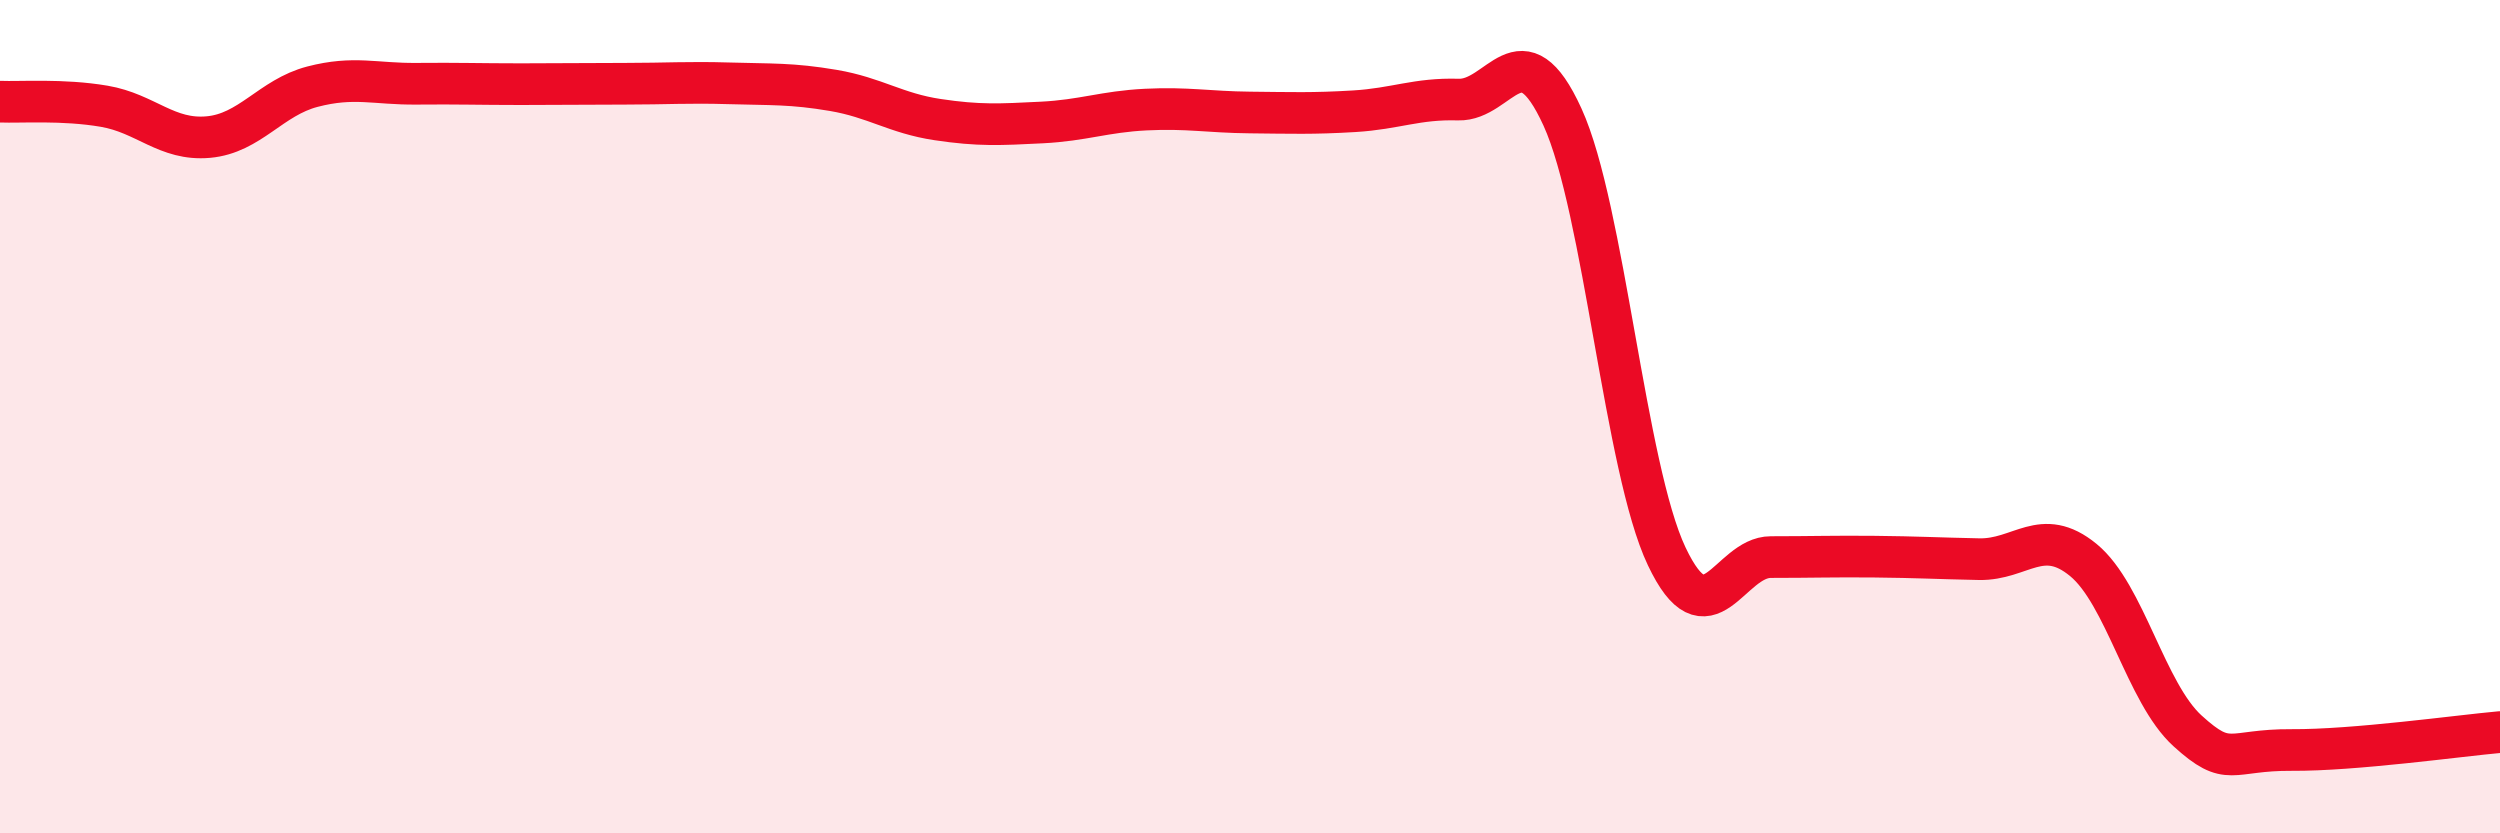 
    <svg width="60" height="20" viewBox="0 0 60 20" xmlns="http://www.w3.org/2000/svg">
      <path
        d="M 0,2.44 C 0.5,2.46 1.5,2.38 2.5,2.55 C 3.5,2.72 4,3.38 5,3.29 C 6,3.2 6.5,2.34 7.5,2.08 C 8.5,1.82 9,2.02 10,2.01 C 11,2 11.5,2.02 12.5,2.02 C 13.5,2.02 14,2.01 15,2.01 C 16,2.01 16.5,1.97 17.5,2 C 18.5,2.03 19,2 20,2.17 C 21,2.34 21.5,2.72 22.5,2.87 C 23.5,3.02 24,2.99 25,2.94 C 26,2.89 26.5,2.68 27.5,2.63 C 28.5,2.58 29,2.69 30,2.7 C 31,2.71 31.5,2.73 32.5,2.67 C 33.5,2.61 34,2.36 35,2.39 C 36,2.42 36.5,0.62 37.5,2.81 C 38.5,5 39,11.24 40,13.35 C 41,15.46 41.5,13.37 42.5,13.37 C 43.5,13.37 44,13.35 45,13.36 C 46,13.37 46.5,13.4 47.5,13.42 C 48.5,13.44 49,12.62 50,13.44 C 51,14.26 51.5,16.63 52.5,17.54 C 53.5,18.45 53.5,17.99 55,18 C 56.5,18.01 59,17.66 60,17.57L60 20L0 20Z"
        fill="#EB0A25"
        opacity="0.1"
        stroke-linecap="round"
        stroke-linejoin="round"
      />
      <path
        d="M 0,2.44 C 0.5,2.46 1.5,2.38 2.5,2.55 C 3.5,2.72 4,3.38 5,3.29 C 6,3.2 6.5,2.34 7.5,2.08 C 8.5,1.82 9,2.02 10,2.01 C 11,2 11.5,2.02 12.5,2.02 C 13.5,2.02 14,2.01 15,2.01 C 16,2.01 16.5,1.97 17.5,2 C 18.5,2.03 19,2 20,2.17 C 21,2.34 21.5,2.72 22.5,2.87 C 23.5,3.02 24,2.99 25,2.94 C 26,2.89 26.5,2.68 27.5,2.63 C 28.5,2.58 29,2.69 30,2.7 C 31,2.71 31.5,2.73 32.5,2.67 C 33.5,2.61 34,2.36 35,2.39 C 36,2.42 36.5,0.62 37.5,2.81 C 38.5,5 39,11.24 40,13.35 C 41,15.46 41.5,13.37 42.5,13.37 C 43.5,13.37 44,13.35 45,13.36 C 46,13.37 46.5,13.4 47.5,13.42 C 48.5,13.44 49,12.62 50,13.44 C 51,14.26 51.5,16.63 52.5,17.54 C 53.5,18.45 53.5,17.99 55,18 C 56.5,18.01 59,17.66 60,17.57"
        stroke="#EB0A25"
        stroke-width="1"
        fill="none"
        stroke-linecap="round"
        stroke-linejoin="round"
      />
    </svg>
  